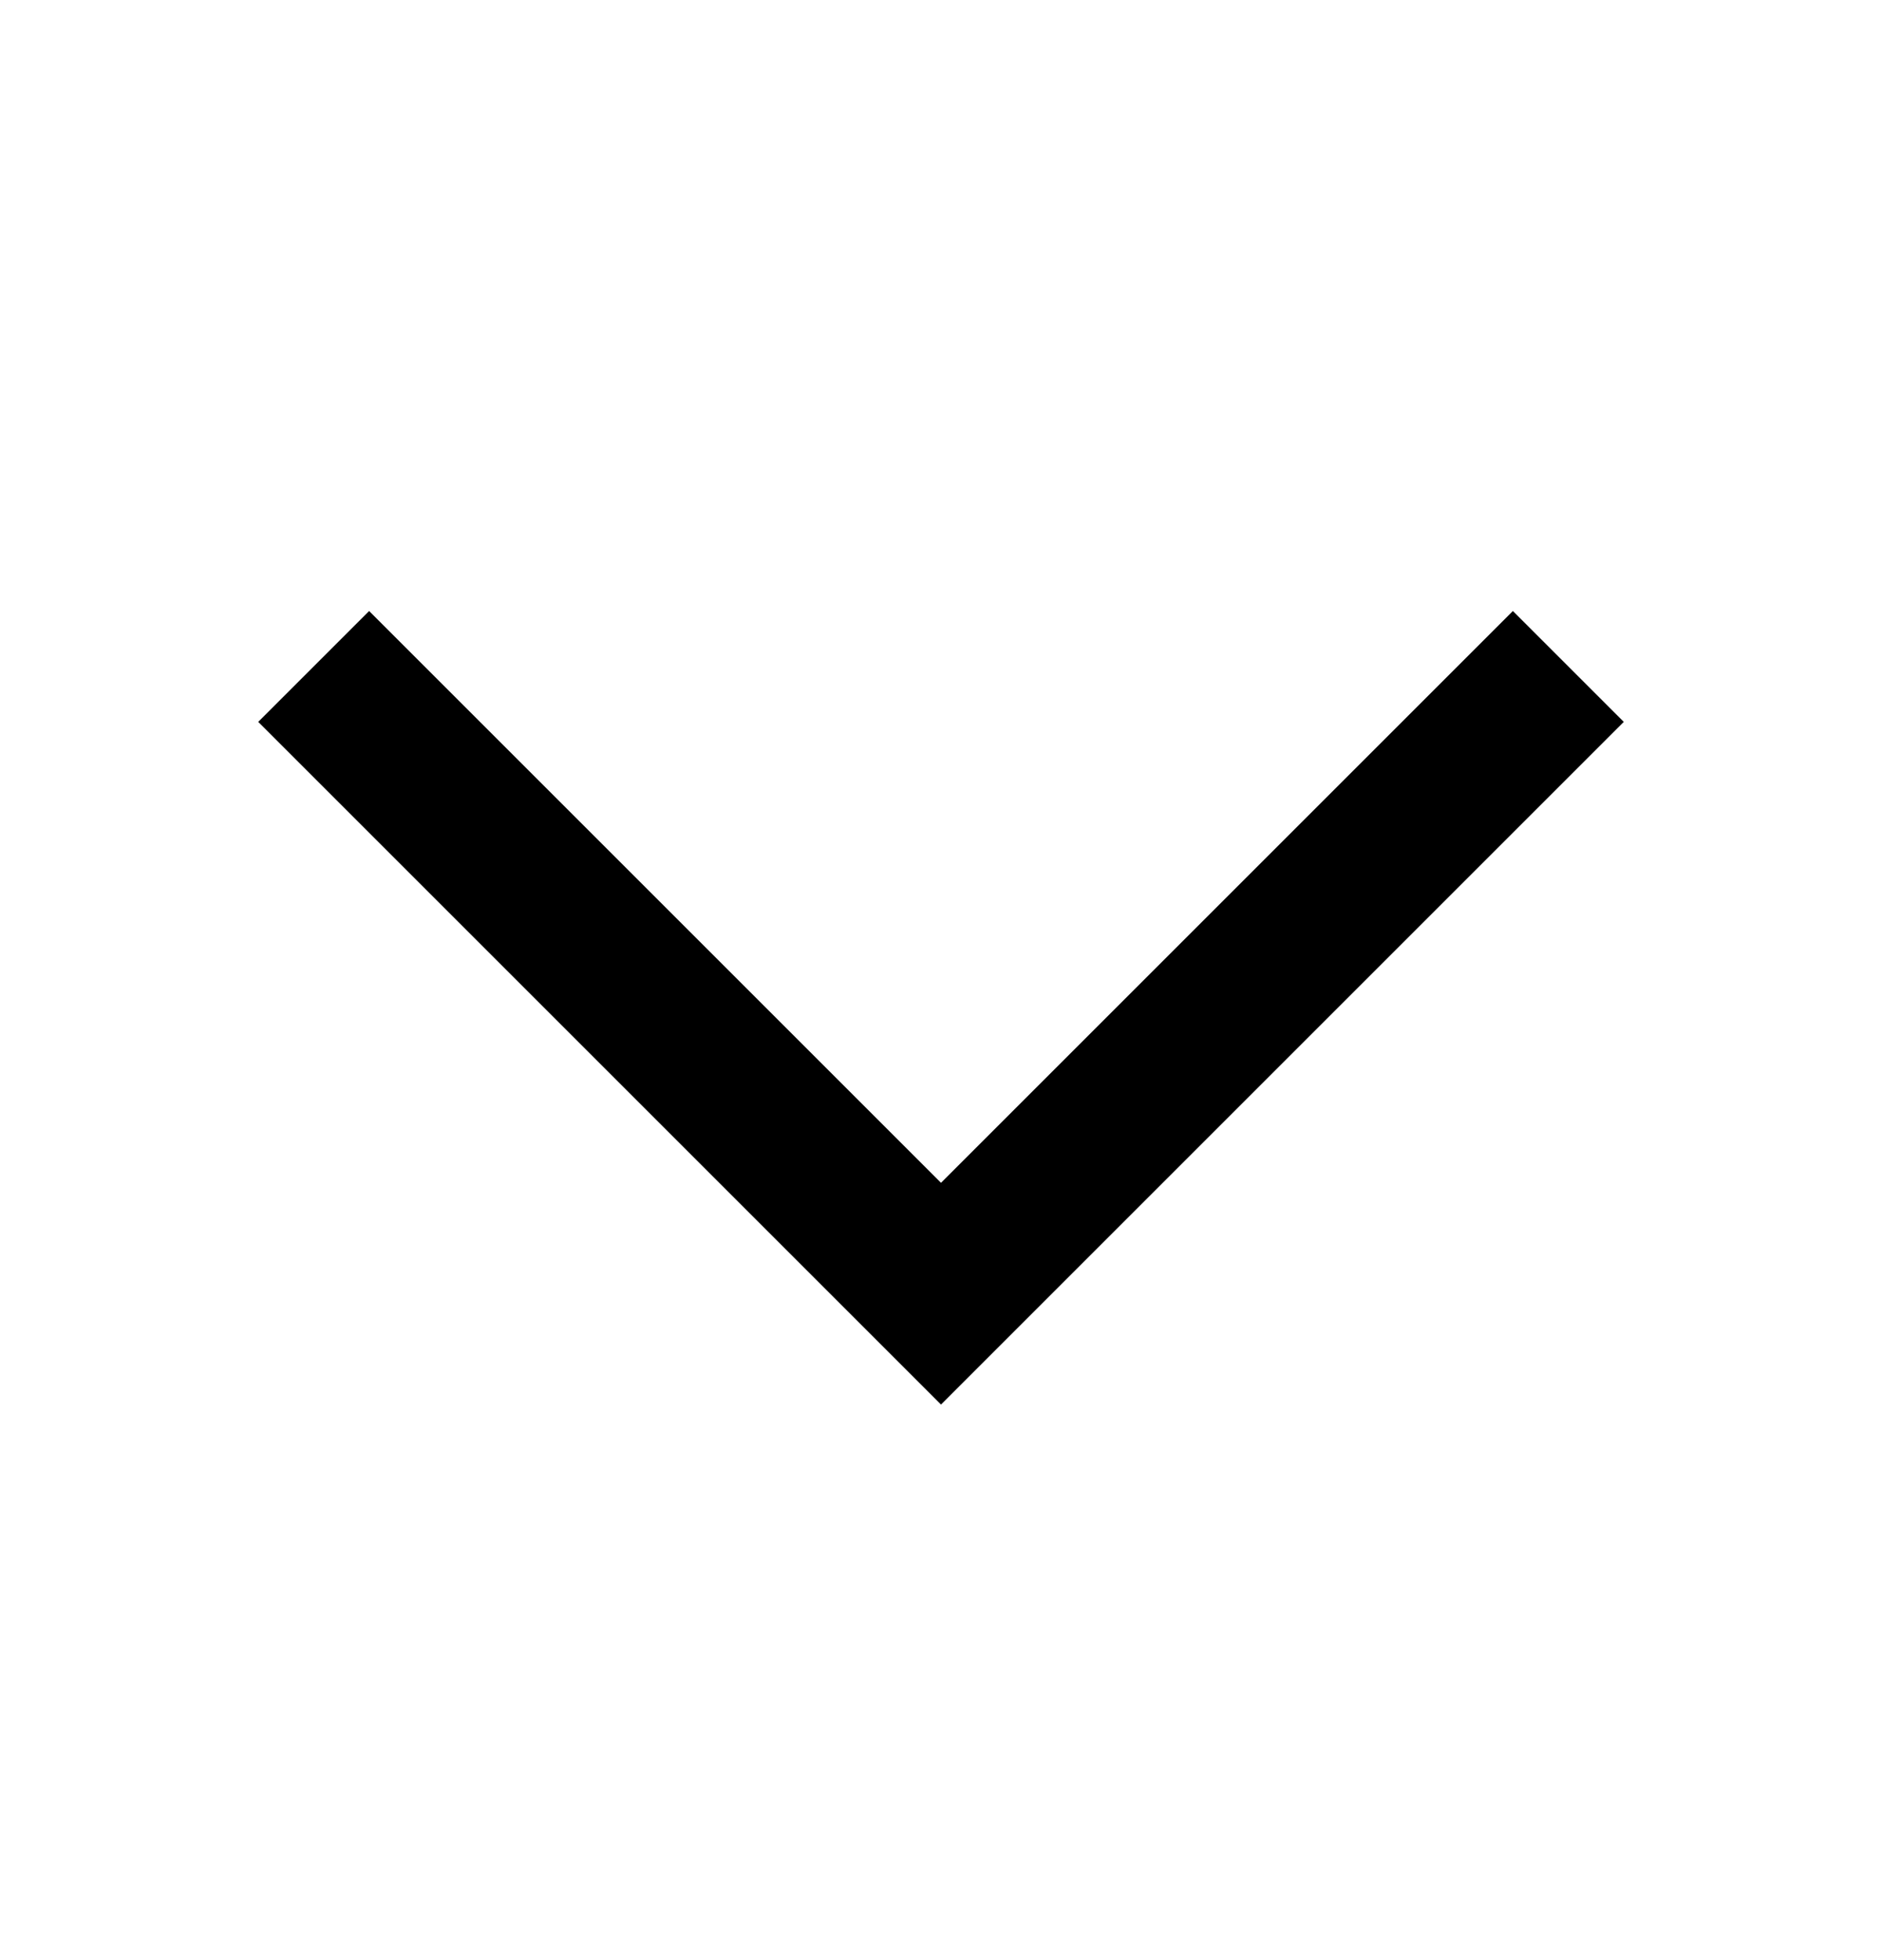 <?xml version="1.0" encoding="UTF-8"?> <svg xmlns="http://www.w3.org/2000/svg" width="24" height="25" viewBox="0 0 24 25" fill="none"><path fill-rule="evenodd" clip-rule="evenodd" d="M19.293 7.793L20.707 9.207L12 17.914L3.293 9.207L4.707 7.793L12 15.086L19.293 7.793Z" fill="black"></path></svg> 